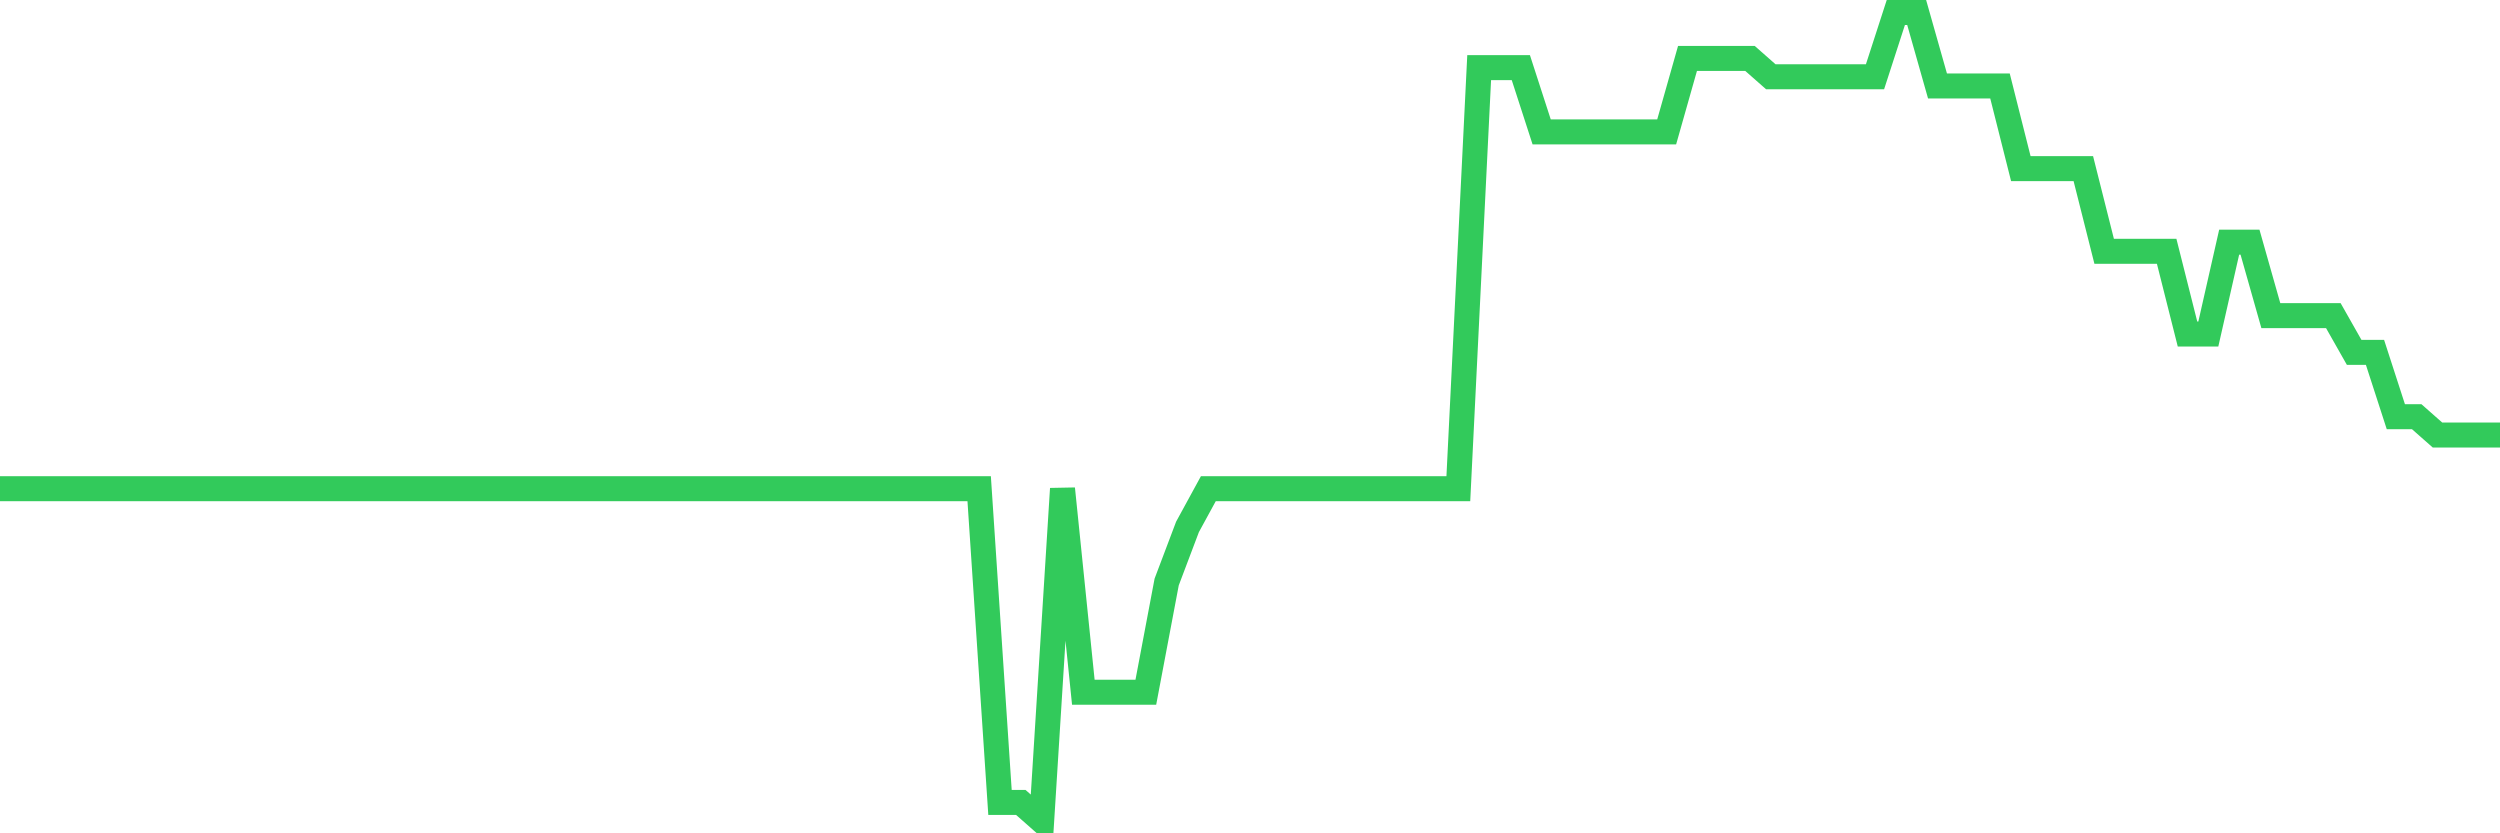 <svg
  xmlns="http://www.w3.org/2000/svg"
  xmlns:xlink="http://www.w3.org/1999/xlink"
  width="120"
  height="40"
  viewBox="0 0 120 40"
  preserveAspectRatio="none"
>
  <polyline
    points="0,23.458 1,23.458 2,23.458 3,23.458 4,23.458 5,23.458 6,23.458 7,23.458 8,23.458 9,23.458 10,23.458 11,23.458 12,23.458 13,23.458 14,23.458 15,23.458 16,23.458 17,23.458 18,23.458 19,23.458 20,23.458 21,23.458 22,23.458 23,23.458 24,23.458 25,23.458 26,23.458 27,23.458 28,23.458 29,23.458 30,23.458 31,23.458 32,23.458 33,23.458 34,23.458 35,23.458 36,23.458 37,23.458 38,23.458 39,23.458 40,23.458 41,23.458 42,23.458 43,23.458 44,23.458 45,23.458 46,23.458 47,23.458 48,38.518 49,38.518 50,39.4 51,23.458 52,33.227 53,33.227 54,33.227 55,33.227 56,27.936 57,25.291 58,23.458 59,23.458 60,23.458 61,23.458 62,23.458 63,23.458 64,23.458 65,23.458 66,23.458 67,23.458 68,23.458 69,23.458 70,23.458 71,3.245 72,3.245 73,3.245 74,6.332 75,6.332 76,6.332 77,6.332 78,6.332 79,6.332 80,6.332 81,2.805 82,2.805 83,2.805 84,2.805 85,3.686 86,3.686 87,3.686 88,3.686 89,3.686 90,3.686 91,0.6 92,0.6 93,4.127 94,4.127 95,4.127 96,4.127 97,8.095 98,8.095 99,8.095 100,8.095 101,12.064 102,12.064 103,12.064 104,12.064 105,16.032 106,16.032 107,11.623 108,11.623 109,15.15 110,15.15 111,15.15 112,15.15 113,16.914 114,16.914 115,20 116,20 117,20.882 118,20.882 119,20.882 120,20.882"
    fill="none"
    stroke="#32ca5b"
    stroke-width="1.2"
  >
  </polyline>
</svg>